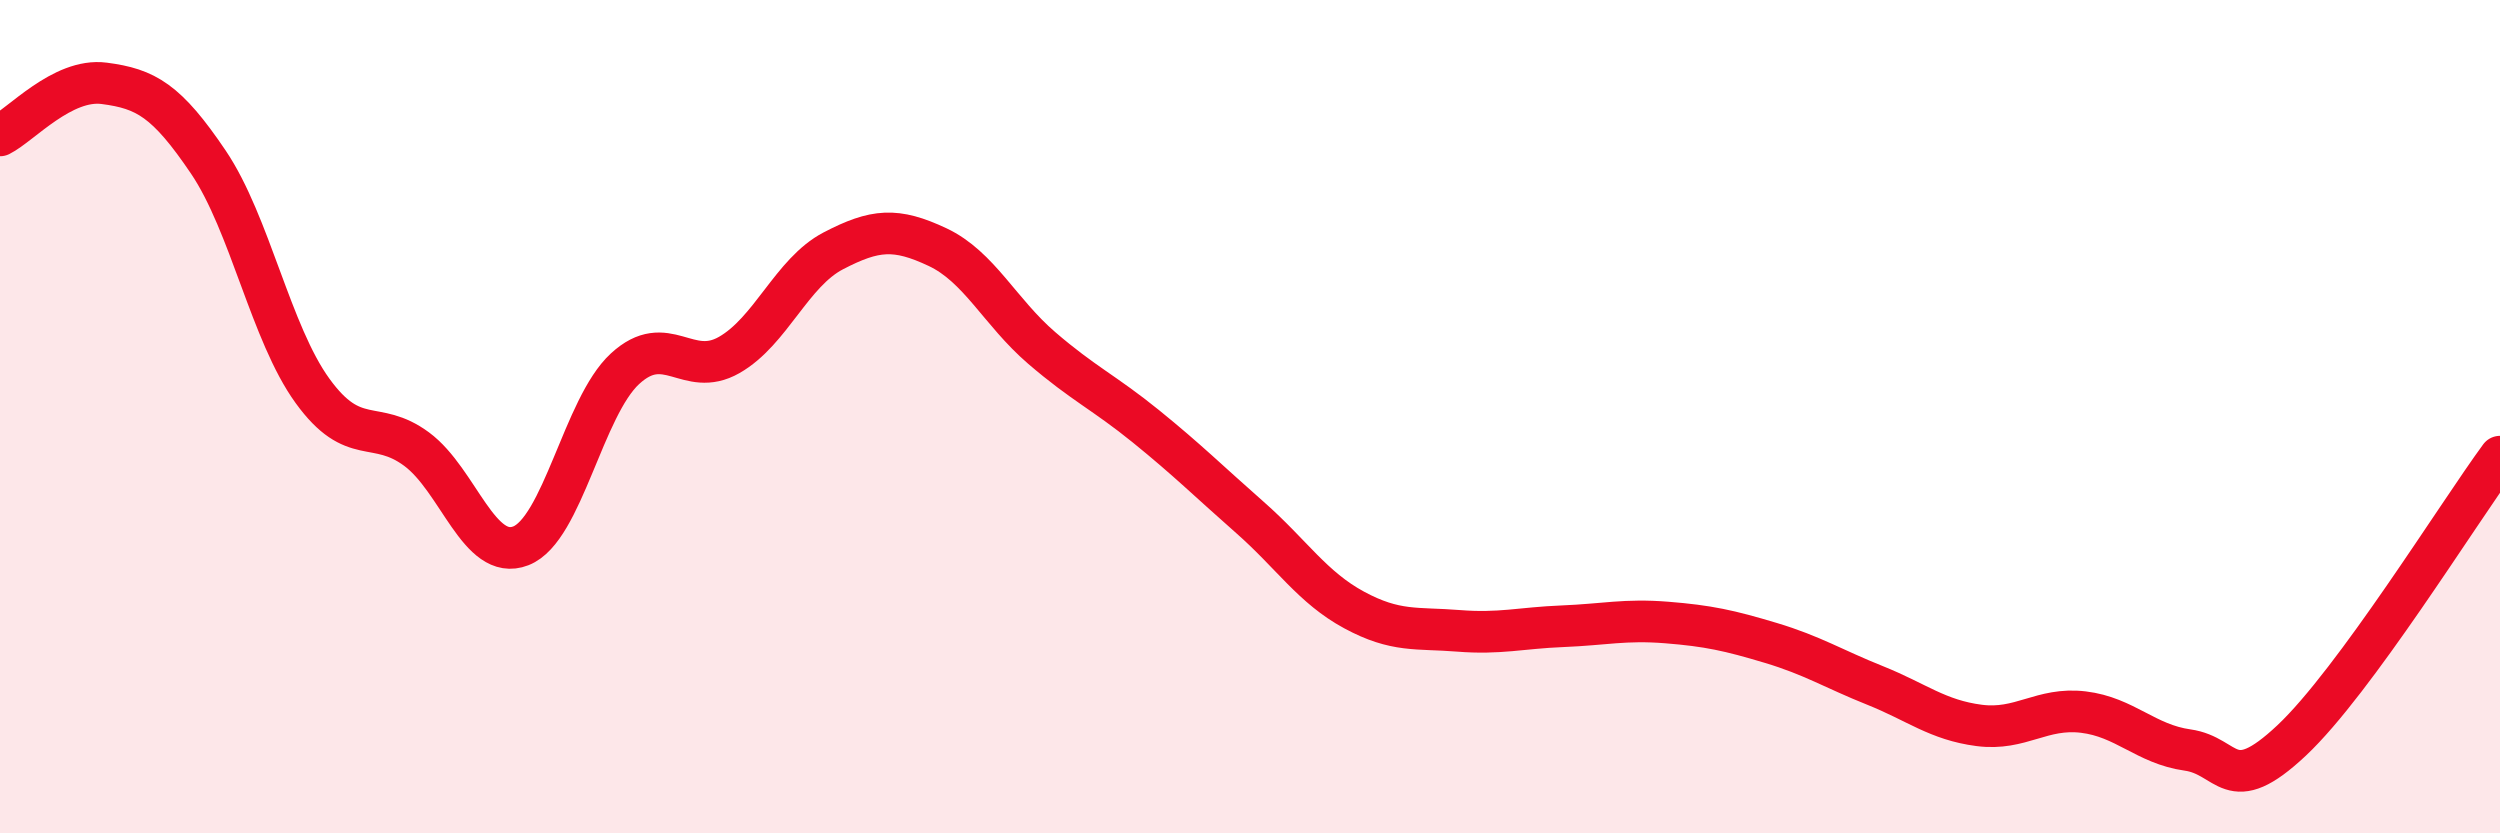 
    <svg width="60" height="20" viewBox="0 0 60 20" xmlns="http://www.w3.org/2000/svg">
      <path
        d="M 0,3.25 C 0.5,3 1.5,1.87 2.5,2 C 3.5,2.13 4,2.41 5,3.89 C 6,5.37 6.5,8 7.5,9.38 C 8.5,10.76 9,10.04 10,10.78 C 11,11.52 11.5,13.49 12.5,13.1 C 13.5,12.71 14,9.77 15,8.85 C 16,7.93 16.5,9.09 17.5,8.52 C 18.5,7.95 19,6.54 20,6.02 C 21,5.5 21.5,5.46 22.5,5.93 C 23.5,6.4 24,7.49 25,8.35 C 26,9.21 26.5,9.42 27.5,10.23 C 28.5,11.04 29,11.54 30,12.42 C 31,13.3 31.5,14.1 32.5,14.64 C 33.5,15.18 34,15.06 35,15.14 C 36,15.22 36.5,15.07 37.5,15.03 C 38.5,14.99 39,14.86 40,14.94 C 41,15.02 41.5,15.13 42.5,15.43 C 43.5,15.73 44,16.05 45,16.45 C 46,16.85 46.5,17.28 47.5,17.41 C 48.5,17.54 49,16.97 50,17.09 C 51,17.21 51.5,17.86 52.5,18 C 53.5,18.14 53.5,19.18 55,17.77 C 56.5,16.36 59,12.32 60,10.96L60 20L0 20Z"
        fill="#EB0A25"
        opacity="0.1"
        stroke-linecap="round"
        stroke-linejoin="round"
      />
      <path
        d="M 0,3.25 C 0.5,3 1.5,1.87 2.5,2 C 3.5,2.13 4,2.41 5,3.89 C 6,5.37 6.5,8 7.5,9.38 C 8.5,10.76 9,10.04 10,10.78 C 11,11.52 11.5,13.49 12.5,13.1 C 13.5,12.71 14,9.77 15,8.85 C 16,7.93 16.5,9.09 17.5,8.52 C 18.5,7.95 19,6.54 20,6.02 C 21,5.5 21.5,5.46 22.5,5.93 C 23.5,6.4 24,7.49 25,8.35 C 26,9.21 26.5,9.42 27.5,10.23 C 28.5,11.04 29,11.54 30,12.42 C 31,13.3 31.5,14.1 32.5,14.64 C 33.5,15.18 34,15.06 35,15.14 C 36,15.22 36.5,15.07 37.5,15.03 C 38.5,14.99 39,14.86 40,14.94 C 41,15.02 41.5,15.13 42.5,15.43 C 43.5,15.73 44,16.05 45,16.45 C 46,16.85 46.5,17.28 47.5,17.41 C 48.5,17.54 49,16.97 50,17.09 C 51,17.21 51.5,17.86 52.5,18 C 53.5,18.14 53.5,19.18 55,17.77 C 56.5,16.36 59,12.32 60,10.96"
        stroke="#EB0A25"
        stroke-width="1"
        fill="none"
        stroke-linecap="round"
        stroke-linejoin="round"
      />
    </svg>
  